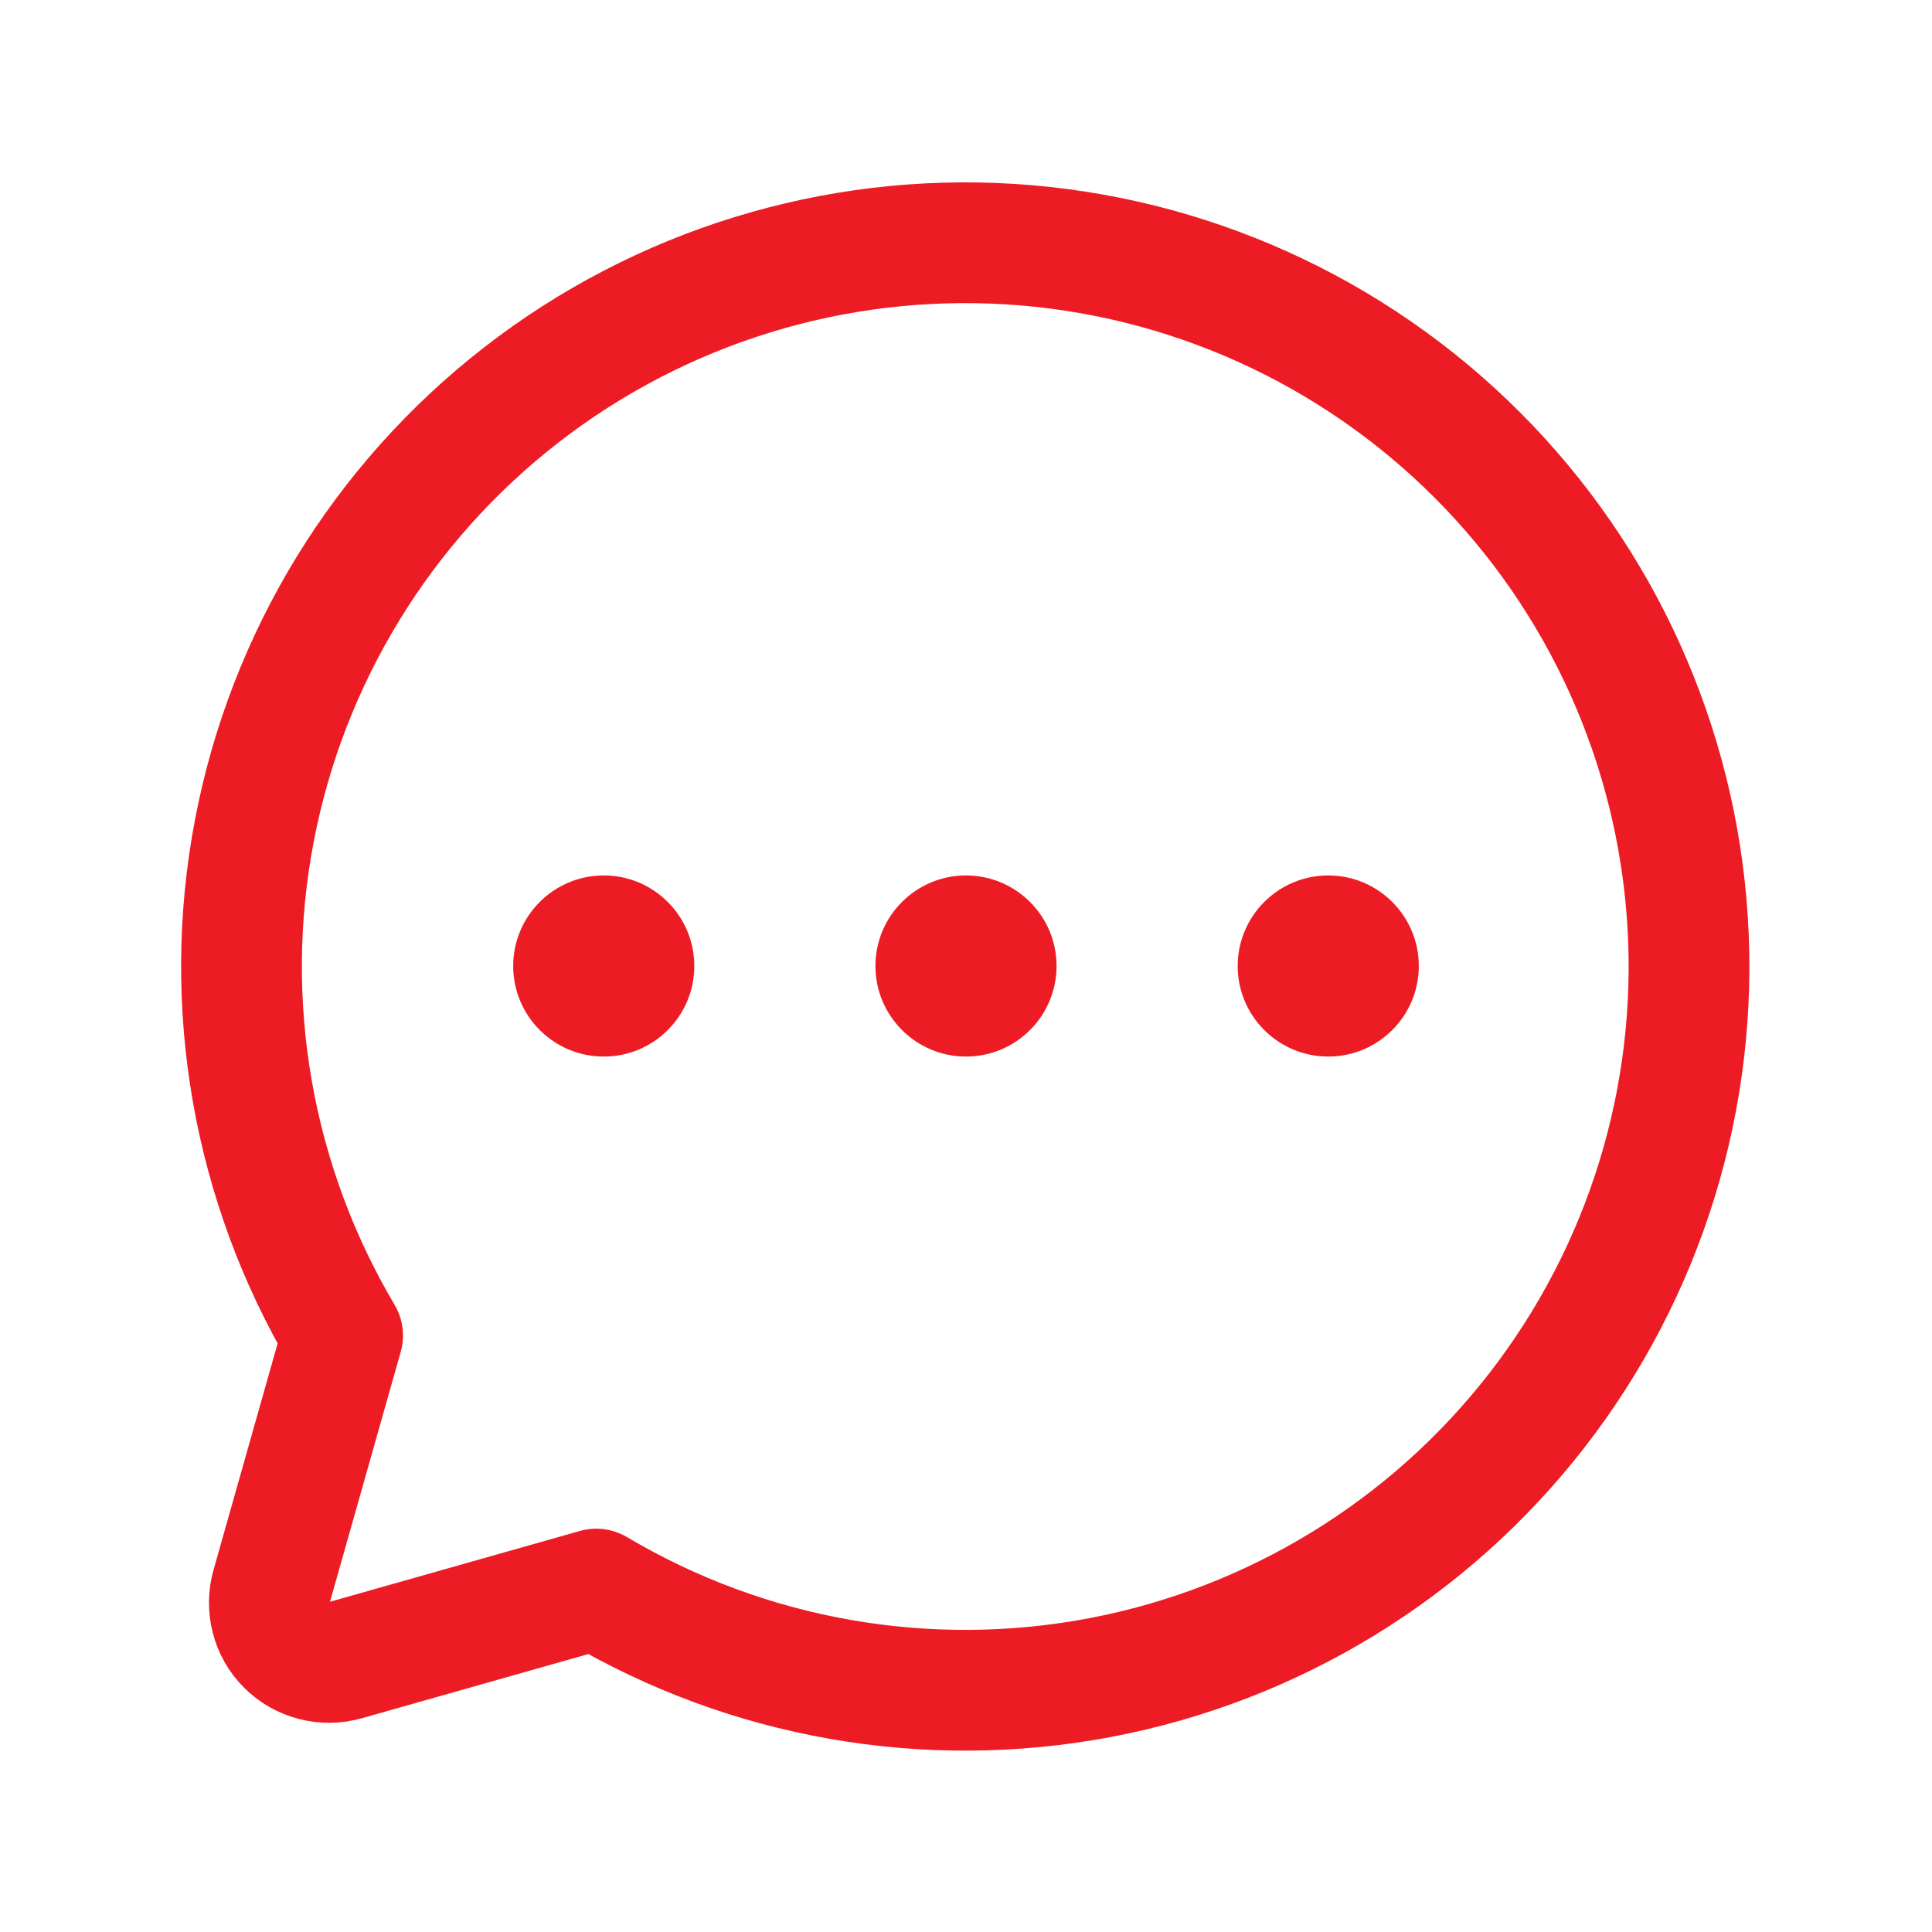 <svg width="24" height="24" viewBox="0 0 24 24" fill="none" xmlns="http://www.w3.org/2000/svg">
<g id="Line/ChatCircleDots">
<path id="Icon Shape" d="M4.256 16.59C3.14 14.706 2.749 12.48 3.158 10.328C3.567 8.176 4.747 6.248 6.477 4.905C8.207 3.562 10.367 2.896 12.553 3.033C14.739 3.17 16.799 4.1 18.348 5.649C19.897 7.198 20.827 9.258 20.964 11.444C21.101 13.63 20.435 15.79 19.092 17.52C17.749 19.25 15.82 20.43 13.669 20.839C11.517 21.248 9.29 20.857 7.407 19.74L4.294 20.622C4.166 20.659 4.031 20.661 3.903 20.628C3.774 20.595 3.656 20.529 3.562 20.434C3.468 20.341 3.401 20.223 3.369 20.094C3.336 19.966 3.338 19.83 3.375 19.703L4.256 16.59Z" stroke="#ED1C24" stroke-width="1.5" stroke-linecap="round" stroke-linejoin="round"/>
<g id="Vector">
<path d="M12 13.125C12.621 13.125 13.125 12.621 13.125 12C13.125 11.379 12.621 10.875 12 10.875C11.379 10.875 10.875 11.379 10.875 12C10.875 12.621 11.379 13.125 12 13.125Z" fill="#ED1C24"/>
<path d="M7.5 13.125C8.121 13.125 8.625 12.621 8.625 12C8.625 11.379 8.121 10.875 7.5 10.875C6.879 10.875 6.375 11.379 6.375 12C6.375 12.621 6.879 13.125 7.5 13.125Z" fill="#ED1C24"/>
<path d="M16.5 13.125C17.121 13.125 17.625 12.621 17.625 12C17.625 11.379 17.121 10.875 16.5 10.875C15.879 10.875 15.375 11.379 15.375 12C15.375 12.621 15.879 13.125 16.5 13.125Z" fill="#ED1C24"/>
</g>
</g>
</svg>
